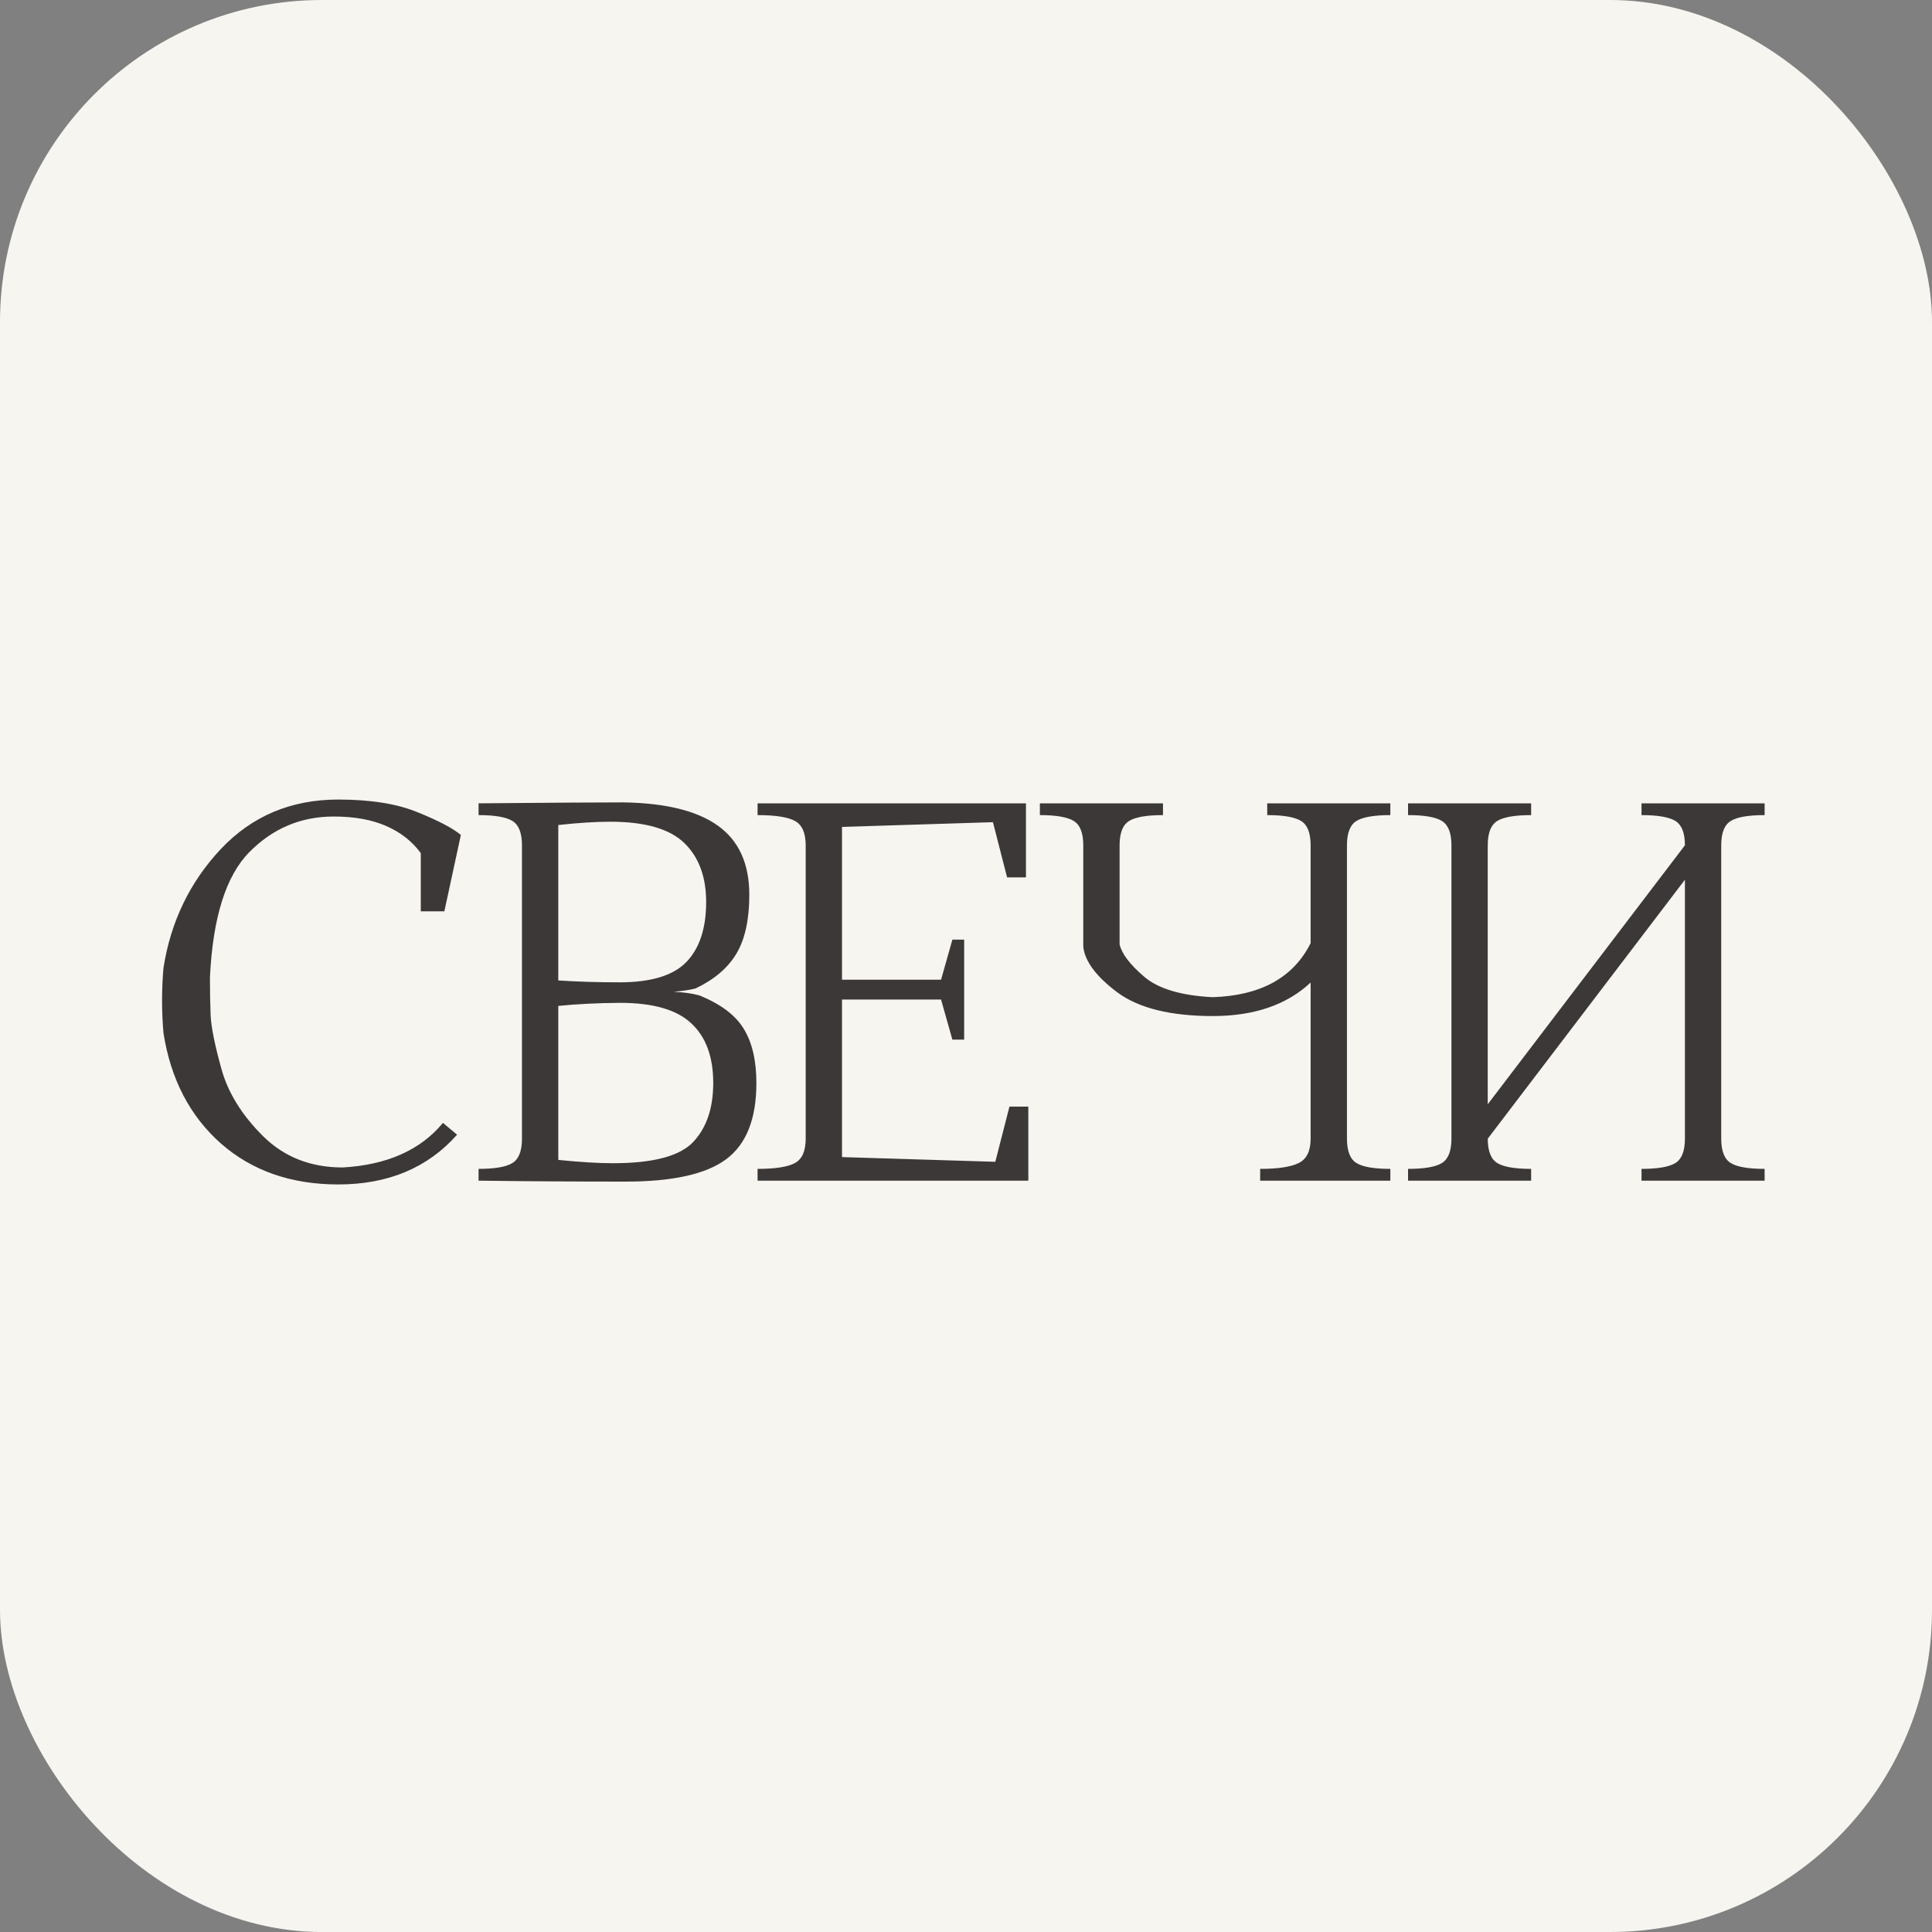 <?xml version="1.0" encoding="UTF-8"?> <svg xmlns="http://www.w3.org/2000/svg" width="180" height="180" viewBox="0 0 180 180" fill="none"><rect x="0" y="0" width="180" height="180" fill="#808080" stroke="none"/><rect width="180" height="180" rx="30" fill="#F7F5F0"></rect><path d="M39.203 79.48C38.397 78.381 37.32 77.539 35.973 76.953C34.64 76.367 33.014 76.074 31.095 76.074C28.033 76.074 25.411 77.18 23.229 79.392C21.046 81.604 19.823 85.501 19.559 91.082C19.559 92.356 19.581 93.543 19.625 94.641C19.684 95.74 20.02 97.395 20.636 99.607C21.251 101.819 22.54 103.899 24.503 105.847C26.466 107.795 28.941 108.77 31.93 108.77C36.06 108.535 39.173 107.151 41.268 104.617L42.586 105.715C39.847 108.806 36.156 110.352 31.512 110.352C27.118 110.352 23.47 109.077 20.57 106.528C17.684 103.965 15.904 100.537 15.23 96.245C15.143 95.22 15.099 94.209 15.099 93.213C15.099 92.188 15.143 91.177 15.23 90.181C15.904 85.874 17.684 82.183 20.57 79.106C23.47 76.03 27.118 74.492 31.512 74.492C34.53 74.492 36.998 74.888 38.917 75.679C40.836 76.455 42.176 77.158 42.938 77.788L41.4 84.907H39.203V79.48ZM52.014 76.865V91.345C53.771 91.462 55.676 91.521 57.727 91.521C60.671 91.521 62.751 90.884 63.967 89.609C65.183 88.335 65.79 86.475 65.79 84.028C65.79 81.685 65.109 79.853 63.747 78.535C62.385 77.217 60.085 76.558 56.848 76.558C55.515 76.558 53.903 76.66 52.014 76.865ZM52.014 108.066C54.05 108.271 55.749 108.374 57.111 108.374C60.847 108.374 63.337 107.715 64.582 106.396C65.827 105.078 66.45 103.247 66.45 100.903C66.45 98.457 65.769 96.604 64.406 95.344C63.059 94.07 60.847 93.433 57.77 93.433C55.69 93.447 53.771 93.543 52.014 93.718V108.066ZM62.758 92.4C63.681 92.444 64.472 92.554 65.131 92.73C67.138 93.535 68.53 94.582 69.306 95.872C70.082 97.146 70.471 98.823 70.471 100.903C70.471 104.243 69.533 106.609 67.658 108C65.798 109.392 62.67 110.088 58.276 110.088C53.72 110.088 49.157 110.059 44.587 110V108.901C46.11 108.901 47.165 108.718 47.751 108.352C48.337 107.986 48.63 107.231 48.63 106.089V78.755C48.63 77.612 48.337 76.858 47.751 76.492C47.165 76.126 46.11 75.942 44.587 75.942V74.844C51.179 74.785 55.668 74.756 58.056 74.756C62.011 74.814 64.956 75.54 66.889 76.931C68.837 78.323 69.811 80.469 69.811 83.369C69.811 85.684 69.409 87.515 68.603 88.862C67.797 90.195 66.53 91.272 64.802 92.092C64.304 92.224 63.623 92.327 62.758 92.4ZM78.448 107.803L92.73 108.242L94.048 103.101H95.806V110H70.581V108.901C72.251 108.901 73.416 108.718 74.075 108.352C74.734 107.986 75.064 107.231 75.064 106.089V78.755C75.064 77.612 74.734 76.858 74.075 76.492C73.416 76.126 72.251 75.942 70.581 75.942V74.844H95.586V81.743H93.828L92.51 76.602L78.448 77.041V91.279H87.676L88.731 87.544H89.829V96.86H88.731L87.676 93.125H78.448V107.803ZM112.989 94.663C109.064 94.663 106.105 93.931 104.113 92.466C102.135 90.986 101.073 89.565 100.926 88.203V78.755C100.926 77.612 100.633 76.858 100.048 76.492C99.462 76.126 98.407 75.942 96.883 75.942V74.844H108.353V75.942C106.83 75.942 105.775 76.126 105.189 76.492C104.603 76.858 104.31 77.612 104.31 78.755V87.983C104.515 88.862 105.277 89.866 106.595 90.994C107.914 92.122 110.045 92.759 112.989 92.905C117.457 92.759 120.497 91.082 122.108 87.874V78.755C122.108 77.612 121.815 76.858 121.229 76.492C120.643 76.126 119.589 75.942 118.065 75.942V74.844H129.535V75.942C128.011 75.942 126.957 76.126 126.371 76.492C125.785 76.858 125.492 77.612 125.492 78.755V106.089C125.492 107.231 125.785 107.986 126.371 108.352C126.957 108.718 128.011 108.901 129.535 108.901V110H117.406V108.901C119.076 108.901 120.277 108.718 121.009 108.352C121.742 107.986 122.108 107.231 122.108 106.089V91.543C119.882 93.623 116.842 94.663 112.989 94.663ZM164.406 75.942C162.883 75.942 161.828 76.126 161.242 76.492C160.656 76.858 160.363 77.612 160.363 78.755V106.089C160.363 107.231 160.656 107.986 161.242 108.352C161.828 108.718 162.883 108.901 164.406 108.901V110H152.937V108.901C154.46 108.901 155.515 108.718 156.101 108.352C156.687 107.986 156.98 107.231 156.98 106.089V81.963L138.61 106.089C138.61 107.231 138.903 107.986 139.489 108.352C140.075 108.718 141.13 108.901 142.653 108.901V110H131.184V108.901C132.707 108.901 133.762 108.718 134.348 108.352C134.934 107.986 135.227 107.231 135.227 106.089V78.755C135.227 77.612 134.934 76.858 134.348 76.492C133.762 76.126 132.707 75.942 131.184 75.942V74.844H142.653V75.942C141.13 75.942 140.075 76.126 139.489 76.492C138.903 76.858 138.61 77.612 138.61 78.755V102.881L156.98 78.755C156.98 77.612 156.687 76.858 156.101 76.492C155.515 76.126 154.46 75.942 152.937 75.942V74.844H164.406V75.942Z" fill="#3C3838"></path></svg> 
